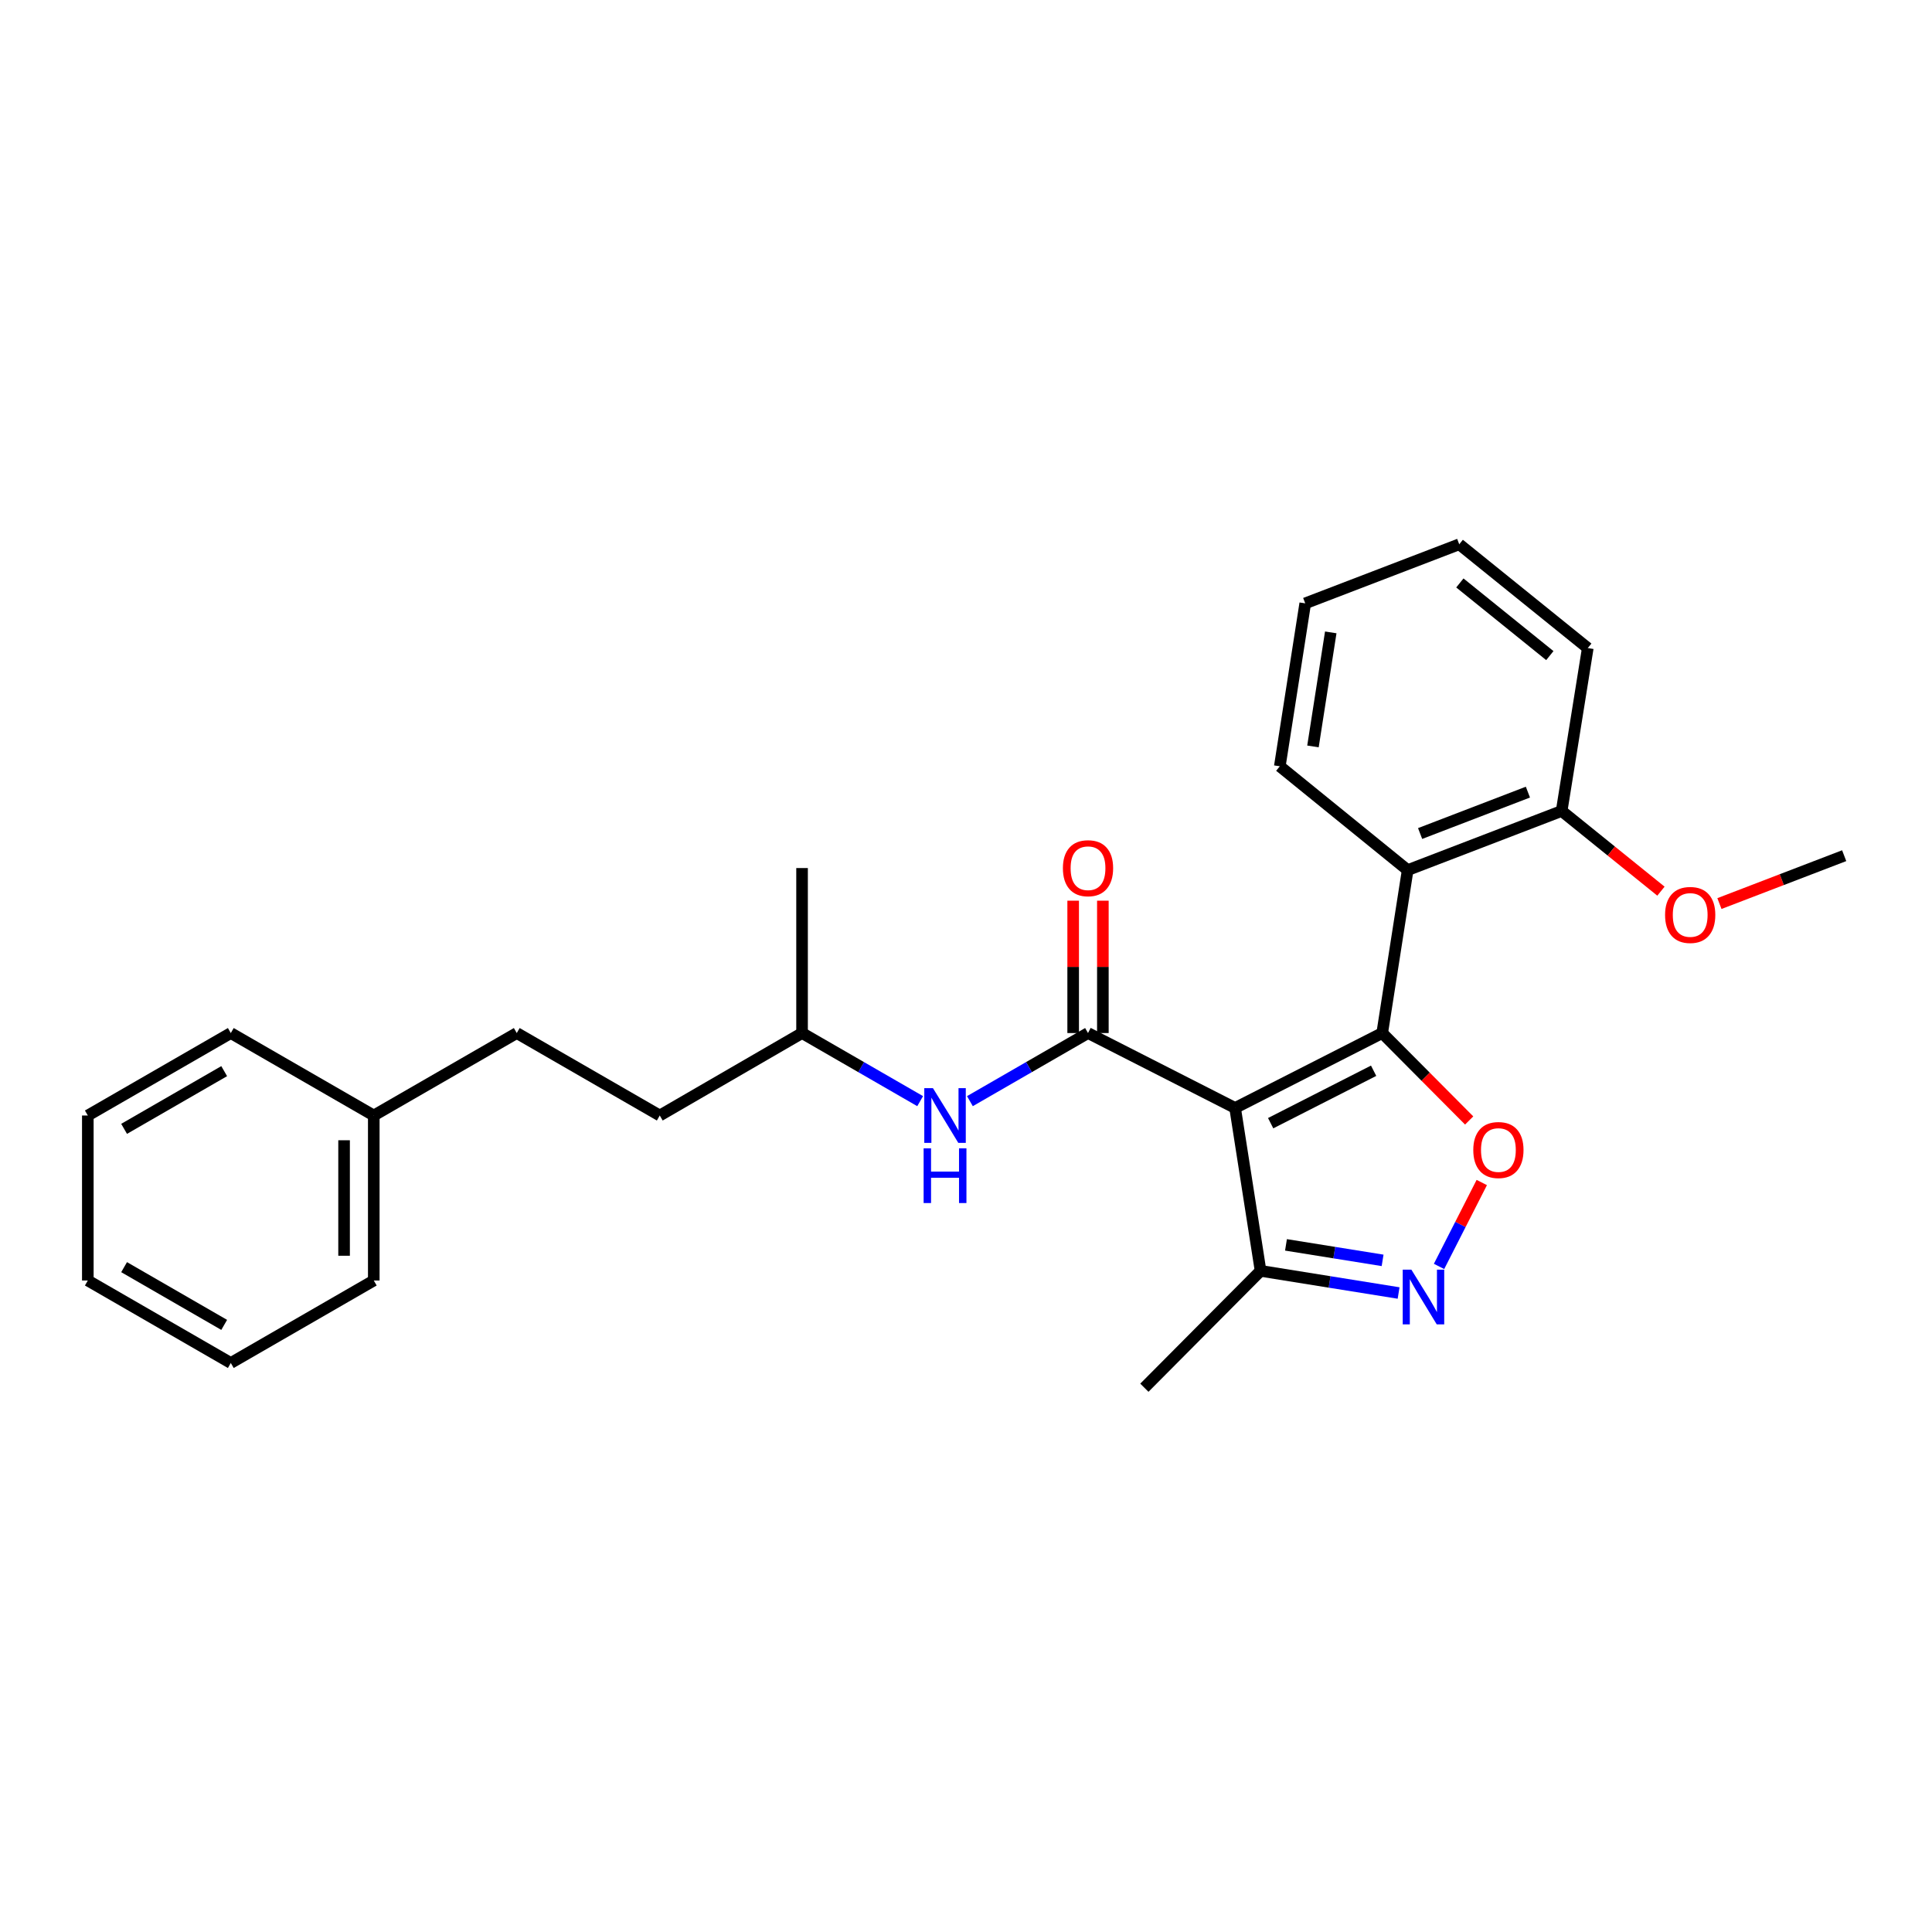 <?xml version='1.0' encoding='iso-8859-1'?>
<svg version='1.1' baseProfile='full'
              xmlns='http://www.w3.org/2000/svg'
                      xmlns:rdkit='http://www.rdkit.org/xml'
                      xmlns:xlink='http://www.w3.org/1999/xlink'
                  xml:space='preserve'
width='1000px' height='1000px' viewBox='0 0 1000 1000'>
<!-- END OF HEADER -->
<rect style='opacity:1.0;fill:#FFFFFF;stroke:none' width='1000' height='1000' x='0' y='0'> </rect>
<path class='bond-0' d='M 715.429,534.704 L 639.293,573.48' style='fill:none;fill-rule:evenodd;stroke:#000000;stroke-width:6px;stroke-linecap:butt;stroke-linejoin:miter;stroke-opacity:1' />
<path class='bond-0' d='M 710.984,554.217 L 657.689,581.36' style='fill:none;fill-rule:evenodd;stroke:#000000;stroke-width:6px;stroke-linecap:butt;stroke-linejoin:miter;stroke-opacity:1' />
<path class='bond-2' d='M 715.429,534.704 L 737.934,557.33' style='fill:none;fill-rule:evenodd;stroke:#000000;stroke-width:6px;stroke-linecap:butt;stroke-linejoin:miter;stroke-opacity:1' />
<path class='bond-2' d='M 737.934,557.33 L 760.439,579.956' style='fill:none;fill-rule:evenodd;stroke:#FF0000;stroke-width:6px;stroke-linecap:butt;stroke-linejoin:miter;stroke-opacity:1' />
<path class='bond-4' d='M 715.429,534.704 L 728.605,450.37' style='fill:none;fill-rule:evenodd;stroke:#000000;stroke-width:6px;stroke-linecap:butt;stroke-linejoin:miter;stroke-opacity:1' />
<path class='bond-1' d='M 639.293,573.48 L 563.156,534.704' style='fill:none;fill-rule:evenodd;stroke:#000000;stroke-width:6px;stroke-linecap:butt;stroke-linejoin:miter;stroke-opacity:1' />
<path class='bond-5' d='M 639.293,573.48 L 652.469,657.797' style='fill:none;fill-rule:evenodd;stroke:#000000;stroke-width:6px;stroke-linecap:butt;stroke-linejoin:miter;stroke-opacity:1' />
<path class='bond-6' d='M 563.156,534.704 L 532.589,552.331' style='fill:none;fill-rule:evenodd;stroke:#000000;stroke-width:6px;stroke-linecap:butt;stroke-linejoin:miter;stroke-opacity:1' />
<path class='bond-6' d='M 532.589,552.331 L 502.022,569.958' style='fill:none;fill-rule:evenodd;stroke:#0000FF;stroke-width:6px;stroke-linecap:butt;stroke-linejoin:miter;stroke-opacity:1' />
<path class='bond-7' d='M 570.842,534.704 L 570.842,500.45' style='fill:none;fill-rule:evenodd;stroke:#000000;stroke-width:6px;stroke-linecap:butt;stroke-linejoin:miter;stroke-opacity:1' />
<path class='bond-7' d='M 570.842,500.45 L 570.842,466.197' style='fill:none;fill-rule:evenodd;stroke:#FF0000;stroke-width:6px;stroke-linecap:butt;stroke-linejoin:miter;stroke-opacity:1' />
<path class='bond-7' d='M 555.471,534.704 L 555.471,500.45' style='fill:none;fill-rule:evenodd;stroke:#000000;stroke-width:6px;stroke-linecap:butt;stroke-linejoin:miter;stroke-opacity:1' />
<path class='bond-7' d='M 555.471,500.45 L 555.471,466.197' style='fill:none;fill-rule:evenodd;stroke:#FF0000;stroke-width:6px;stroke-linecap:butt;stroke-linejoin:miter;stroke-opacity:1' />
<path class='bond-3' d='M 766.965,612.067 L 755.905,633.784' style='fill:none;fill-rule:evenodd;stroke:#FF0000;stroke-width:6px;stroke-linecap:butt;stroke-linejoin:miter;stroke-opacity:1' />
<path class='bond-3' d='M 755.905,633.784 L 744.844,655.501' style='fill:none;fill-rule:evenodd;stroke:#0000FF;stroke-width:6px;stroke-linecap:butt;stroke-linejoin:miter;stroke-opacity:1' />
<path class='bond-26' d='M 723.911,669.258 L 688.19,663.528' style='fill:none;fill-rule:evenodd;stroke:#0000FF;stroke-width:6px;stroke-linecap:butt;stroke-linejoin:miter;stroke-opacity:1' />
<path class='bond-26' d='M 688.19,663.528 L 652.469,657.797' style='fill:none;fill-rule:evenodd;stroke:#000000;stroke-width:6px;stroke-linecap:butt;stroke-linejoin:miter;stroke-opacity:1' />
<path class='bond-26' d='M 715.629,652.362 L 690.624,648.351' style='fill:none;fill-rule:evenodd;stroke:#0000FF;stroke-width:6px;stroke-linecap:butt;stroke-linejoin:miter;stroke-opacity:1' />
<path class='bond-26' d='M 690.624,648.351 L 665.62,644.34' style='fill:none;fill-rule:evenodd;stroke:#000000;stroke-width:6px;stroke-linecap:butt;stroke-linejoin:miter;stroke-opacity:1' />
<path class='bond-8' d='M 728.605,450.37 L 808.31,419.756' style='fill:none;fill-rule:evenodd;stroke:#000000;stroke-width:6px;stroke-linecap:butt;stroke-linejoin:miter;stroke-opacity:1' />
<path class='bond-8' d='M 735.05,431.429 L 790.844,410' style='fill:none;fill-rule:evenodd;stroke:#000000;stroke-width:6px;stroke-linecap:butt;stroke-linejoin:miter;stroke-opacity:1' />
<path class='bond-11' d='M 728.605,450.37 L 662.425,396.632' style='fill:none;fill-rule:evenodd;stroke:#000000;stroke-width:6px;stroke-linecap:butt;stroke-linejoin:miter;stroke-opacity:1' />
<path class='bond-15' d='M 652.469,657.797 L 592.327,718.281' style='fill:none;fill-rule:evenodd;stroke:#000000;stroke-width:6px;stroke-linecap:butt;stroke-linejoin:miter;stroke-opacity:1' />
<path class='bond-9' d='M 476.271,569.957 L 445.708,552.33' style='fill:none;fill-rule:evenodd;stroke:#0000FF;stroke-width:6px;stroke-linecap:butt;stroke-linejoin:miter;stroke-opacity:1' />
<path class='bond-9' d='M 445.708,552.33 L 415.145,534.704' style='fill:none;fill-rule:evenodd;stroke:#000000;stroke-width:6px;stroke-linecap:butt;stroke-linejoin:miter;stroke-opacity:1' />
<path class='bond-12' d='M 808.31,419.756 L 834.006,440.512' style='fill:none;fill-rule:evenodd;stroke:#000000;stroke-width:6px;stroke-linecap:butt;stroke-linejoin:miter;stroke-opacity:1' />
<path class='bond-12' d='M 834.006,440.512 L 859.702,461.267' style='fill:none;fill-rule:evenodd;stroke:#FF0000;stroke-width:6px;stroke-linecap:butt;stroke-linejoin:miter;stroke-opacity:1' />
<path class='bond-16' d='M 808.31,419.756 L 821.828,335.44' style='fill:none;fill-rule:evenodd;stroke:#000000;stroke-width:6px;stroke-linecap:butt;stroke-linejoin:miter;stroke-opacity:1' />
<path class='bond-13' d='M 415.145,534.704 L 341.494,577.383' style='fill:none;fill-rule:evenodd;stroke:#000000;stroke-width:6px;stroke-linecap:butt;stroke-linejoin:miter;stroke-opacity:1' />
<path class='bond-20' d='M 415.145,534.704 L 415.145,449.302' style='fill:none;fill-rule:evenodd;stroke:#000000;stroke-width:6px;stroke-linecap:butt;stroke-linejoin:miter;stroke-opacity:1' />
<path class='bond-10' d='M 267.476,534.704 L 341.494,577.383' style='fill:none;fill-rule:evenodd;stroke:#000000;stroke-width:6px;stroke-linecap:butt;stroke-linejoin:miter;stroke-opacity:1' />
<path class='bond-14' d='M 267.476,534.704 L 193.466,577.383' style='fill:none;fill-rule:evenodd;stroke:#000000;stroke-width:6px;stroke-linecap:butt;stroke-linejoin:miter;stroke-opacity:1' />
<path class='bond-21' d='M 662.425,396.632 L 675.585,312.298' style='fill:none;fill-rule:evenodd;stroke:#000000;stroke-width:6px;stroke-linecap:butt;stroke-linejoin:miter;stroke-opacity:1' />
<path class='bond-21' d='M 679.586,386.352 L 688.798,327.318' style='fill:none;fill-rule:evenodd;stroke:#000000;stroke-width:6px;stroke-linecap:butt;stroke-linejoin:miter;stroke-opacity:1' />
<path class='bond-17' d='M 889.974,467.685 L 922.26,455.291' style='fill:none;fill-rule:evenodd;stroke:#FF0000;stroke-width:6px;stroke-linecap:butt;stroke-linejoin:miter;stroke-opacity:1' />
<path class='bond-17' d='M 922.26,455.291 L 954.545,442.898' style='fill:none;fill-rule:evenodd;stroke:#000000;stroke-width:6px;stroke-linecap:butt;stroke-linejoin:miter;stroke-opacity:1' />
<path class='bond-18' d='M 193.466,577.383 L 193.466,662.784' style='fill:none;fill-rule:evenodd;stroke:#000000;stroke-width:6px;stroke-linecap:butt;stroke-linejoin:miter;stroke-opacity:1' />
<path class='bond-18' d='M 178.095,590.193 L 178.095,649.974' style='fill:none;fill-rule:evenodd;stroke:#000000;stroke-width:6px;stroke-linecap:butt;stroke-linejoin:miter;stroke-opacity:1' />
<path class='bond-19' d='M 193.466,577.383 L 119.464,534.704' style='fill:none;fill-rule:evenodd;stroke:#000000;stroke-width:6px;stroke-linecap:butt;stroke-linejoin:miter;stroke-opacity:1' />
<path class='bond-27' d='M 821.828,335.44 L 755.299,281.719' style='fill:none;fill-rule:evenodd;stroke:#000000;stroke-width:6px;stroke-linecap:butt;stroke-linejoin:miter;stroke-opacity:1' />
<path class='bond-27' d='M 802.192,339.34 L 755.622,301.736' style='fill:none;fill-rule:evenodd;stroke:#000000;stroke-width:6px;stroke-linecap:butt;stroke-linejoin:miter;stroke-opacity:1' />
<path class='bond-23' d='M 193.466,662.784 L 119.464,705.481' style='fill:none;fill-rule:evenodd;stroke:#000000;stroke-width:6px;stroke-linecap:butt;stroke-linejoin:miter;stroke-opacity:1' />
<path class='bond-24' d='M 119.464,534.704 L 45.455,577.383' style='fill:none;fill-rule:evenodd;stroke:#000000;stroke-width:6px;stroke-linecap:butt;stroke-linejoin:miter;stroke-opacity:1' />
<path class='bond-24' d='M 116.041,554.421 L 64.235,584.296' style='fill:none;fill-rule:evenodd;stroke:#000000;stroke-width:6px;stroke-linecap:butt;stroke-linejoin:miter;stroke-opacity:1' />
<path class='bond-22' d='M 675.585,312.298 L 755.299,281.719' style='fill:none;fill-rule:evenodd;stroke:#000000;stroke-width:6px;stroke-linecap:butt;stroke-linejoin:miter;stroke-opacity:1' />
<path class='bond-28' d='M 119.464,705.481 L 45.455,662.784' style='fill:none;fill-rule:evenodd;stroke:#000000;stroke-width:6px;stroke-linecap:butt;stroke-linejoin:miter;stroke-opacity:1' />
<path class='bond-28' d='M 116.044,685.762 L 64.237,655.875' style='fill:none;fill-rule:evenodd;stroke:#000000;stroke-width:6px;stroke-linecap:butt;stroke-linejoin:miter;stroke-opacity:1' />
<path class='bond-25' d='M 45.455,577.383 L 45.455,662.784' style='fill:none;fill-rule:evenodd;stroke:#000000;stroke-width:6px;stroke-linecap:butt;stroke-linejoin:miter;stroke-opacity:1' />
<path  class='atom-3' d='M 762.571 595.25
Q 762.571 588.45, 765.931 584.65
Q 769.291 580.85, 775.571 580.85
Q 781.851 580.85, 785.211 584.65
Q 788.571 588.45, 788.571 595.25
Q 788.571 602.13, 785.171 606.05
Q 781.771 609.93, 775.571 609.93
Q 769.331 609.93, 765.931 606.05
Q 762.571 602.17, 762.571 595.25
M 775.571 606.73
Q 779.891 606.73, 782.211 603.85
Q 784.571 600.93, 784.571 595.25
Q 784.571 589.69, 782.211 586.89
Q 779.891 584.05, 775.571 584.05
Q 771.251 584.05, 768.891 586.85
Q 766.571 589.65, 766.571 595.25
Q 766.571 600.97, 768.891 603.85
Q 771.251 606.73, 775.571 606.73
' fill='#FF0000'/>
<path  class='atom-4' d='M 730.525 657.163
L 739.805 672.163
Q 740.725 673.643, 742.205 676.323
Q 743.685 679.003, 743.765 679.163
L 743.765 657.163
L 747.525 657.163
L 747.525 685.483
L 743.645 685.483
L 733.685 669.083
Q 732.525 667.163, 731.285 664.963
Q 730.085 662.763, 729.725 662.083
L 729.725 685.483
L 726.045 685.483
L 726.045 657.163
L 730.525 657.163
' fill='#0000FF'/>
<path  class='atom-7' d='M 482.887 563.223
L 492.167 578.223
Q 493.087 579.703, 494.567 582.383
Q 496.047 585.063, 496.127 585.223
L 496.127 563.223
L 499.887 563.223
L 499.887 591.543
L 496.007 591.543
L 486.047 575.143
Q 484.887 573.223, 483.647 571.023
Q 482.447 568.823, 482.087 568.143
L 482.087 591.543
L 478.407 591.543
L 478.407 563.223
L 482.887 563.223
' fill='#0000FF'/>
<path  class='atom-7' d='M 478.067 594.375
L 481.907 594.375
L 481.907 606.415
L 496.387 606.415
L 496.387 594.375
L 500.227 594.375
L 500.227 622.695
L 496.387 622.695
L 496.387 609.615
L 481.907 609.615
L 481.907 622.695
L 478.067 622.695
L 478.067 594.375
' fill='#0000FF'/>
<path  class='atom-8' d='M 550.156 449.382
Q 550.156 442.582, 553.516 438.782
Q 556.876 434.982, 563.156 434.982
Q 569.436 434.982, 572.796 438.782
Q 576.156 442.582, 576.156 449.382
Q 576.156 456.262, 572.756 460.182
Q 569.356 464.062, 563.156 464.062
Q 556.916 464.062, 553.516 460.182
Q 550.156 456.302, 550.156 449.382
M 563.156 460.862
Q 567.476 460.862, 569.796 457.982
Q 572.156 455.062, 572.156 449.382
Q 572.156 443.822, 569.796 441.022
Q 567.476 438.182, 563.156 438.182
Q 558.836 438.182, 556.476 440.982
Q 554.156 443.782, 554.156 449.382
Q 554.156 455.102, 556.476 457.982
Q 558.836 460.862, 563.156 460.862
' fill='#FF0000'/>
<path  class='atom-13' d='M 861.84 473.574
Q 861.84 466.774, 865.2 462.974
Q 868.56 459.174, 874.84 459.174
Q 881.12 459.174, 884.48 462.974
Q 887.84 466.774, 887.84 473.574
Q 887.84 480.454, 884.44 484.374
Q 881.04 488.254, 874.84 488.254
Q 868.6 488.254, 865.2 484.374
Q 861.84 480.494, 861.84 473.574
M 874.84 485.054
Q 879.16 485.054, 881.48 482.174
Q 883.84 479.254, 883.84 473.574
Q 883.84 468.014, 881.48 465.214
Q 879.16 462.374, 874.84 462.374
Q 870.52 462.374, 868.16 465.174
Q 865.84 467.974, 865.84 473.574
Q 865.84 479.294, 868.16 482.174
Q 870.52 485.054, 874.84 485.054
' fill='#FF0000'/>
</svg>

